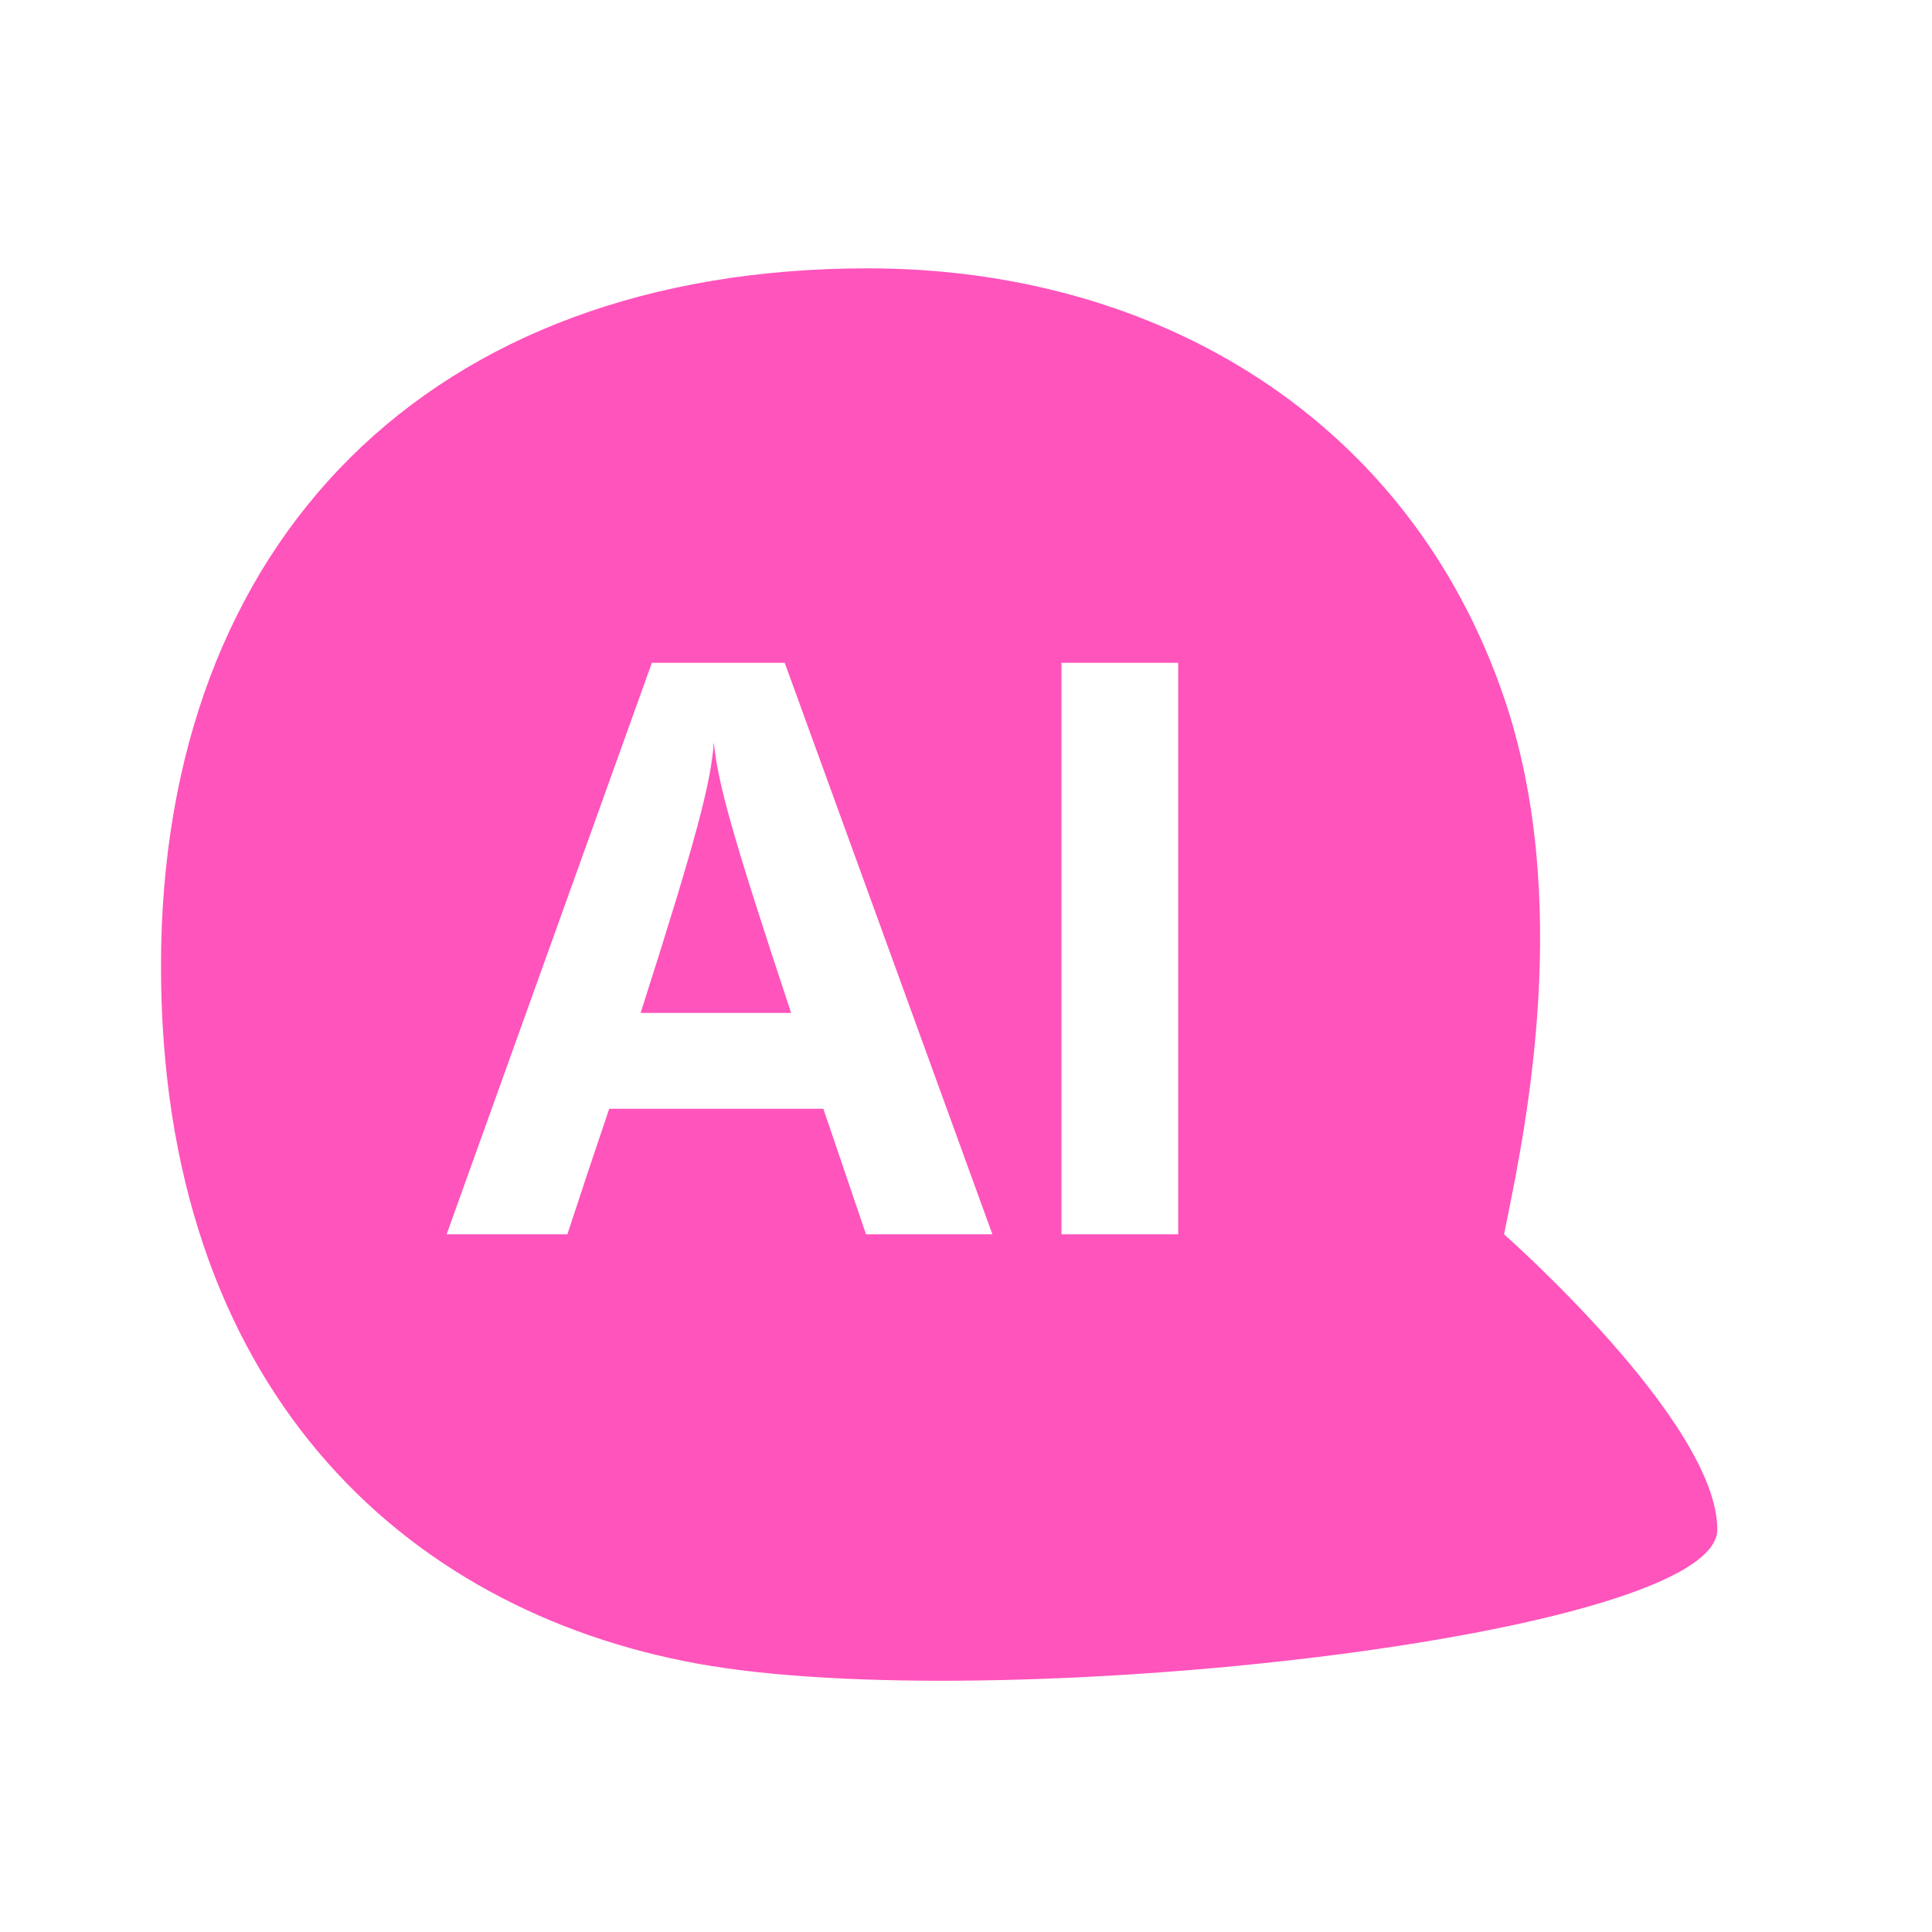 <svg width="36" height="36" viewBox="0 0 36 36" fill="none" xmlns="http://www.w3.org/2000/svg">
<path fill-rule="evenodd" clip-rule="evenodd" d="M16.171 5C21.565 5 26.253 7.804 28.026 13C29.297 16.727 28.438 20.963 28.088 22.692C28.064 22.806 28.044 22.909 28.026 23C28.026 23 32 26.5 32 28.5C32 30.5 18.5 32 13 31C7.5 30 3 25.835 3 18C3 10.066 8.022 5 16.171 5ZM21.954 23H19.779V12.35H21.954V23ZM16.137 23H18.492L14.622 12.35H12.147L8.322 23H10.572C10.857 22.13 11.112 21.365 11.352 20.66H15.342L16.137 23ZM11.937 18.875H14.742C13.647 15.575 13.377 14.6 13.302 13.835C13.242 14.6 12.987 15.59 11.937 18.875Z" fill="#FF54BC"/>
</svg>
